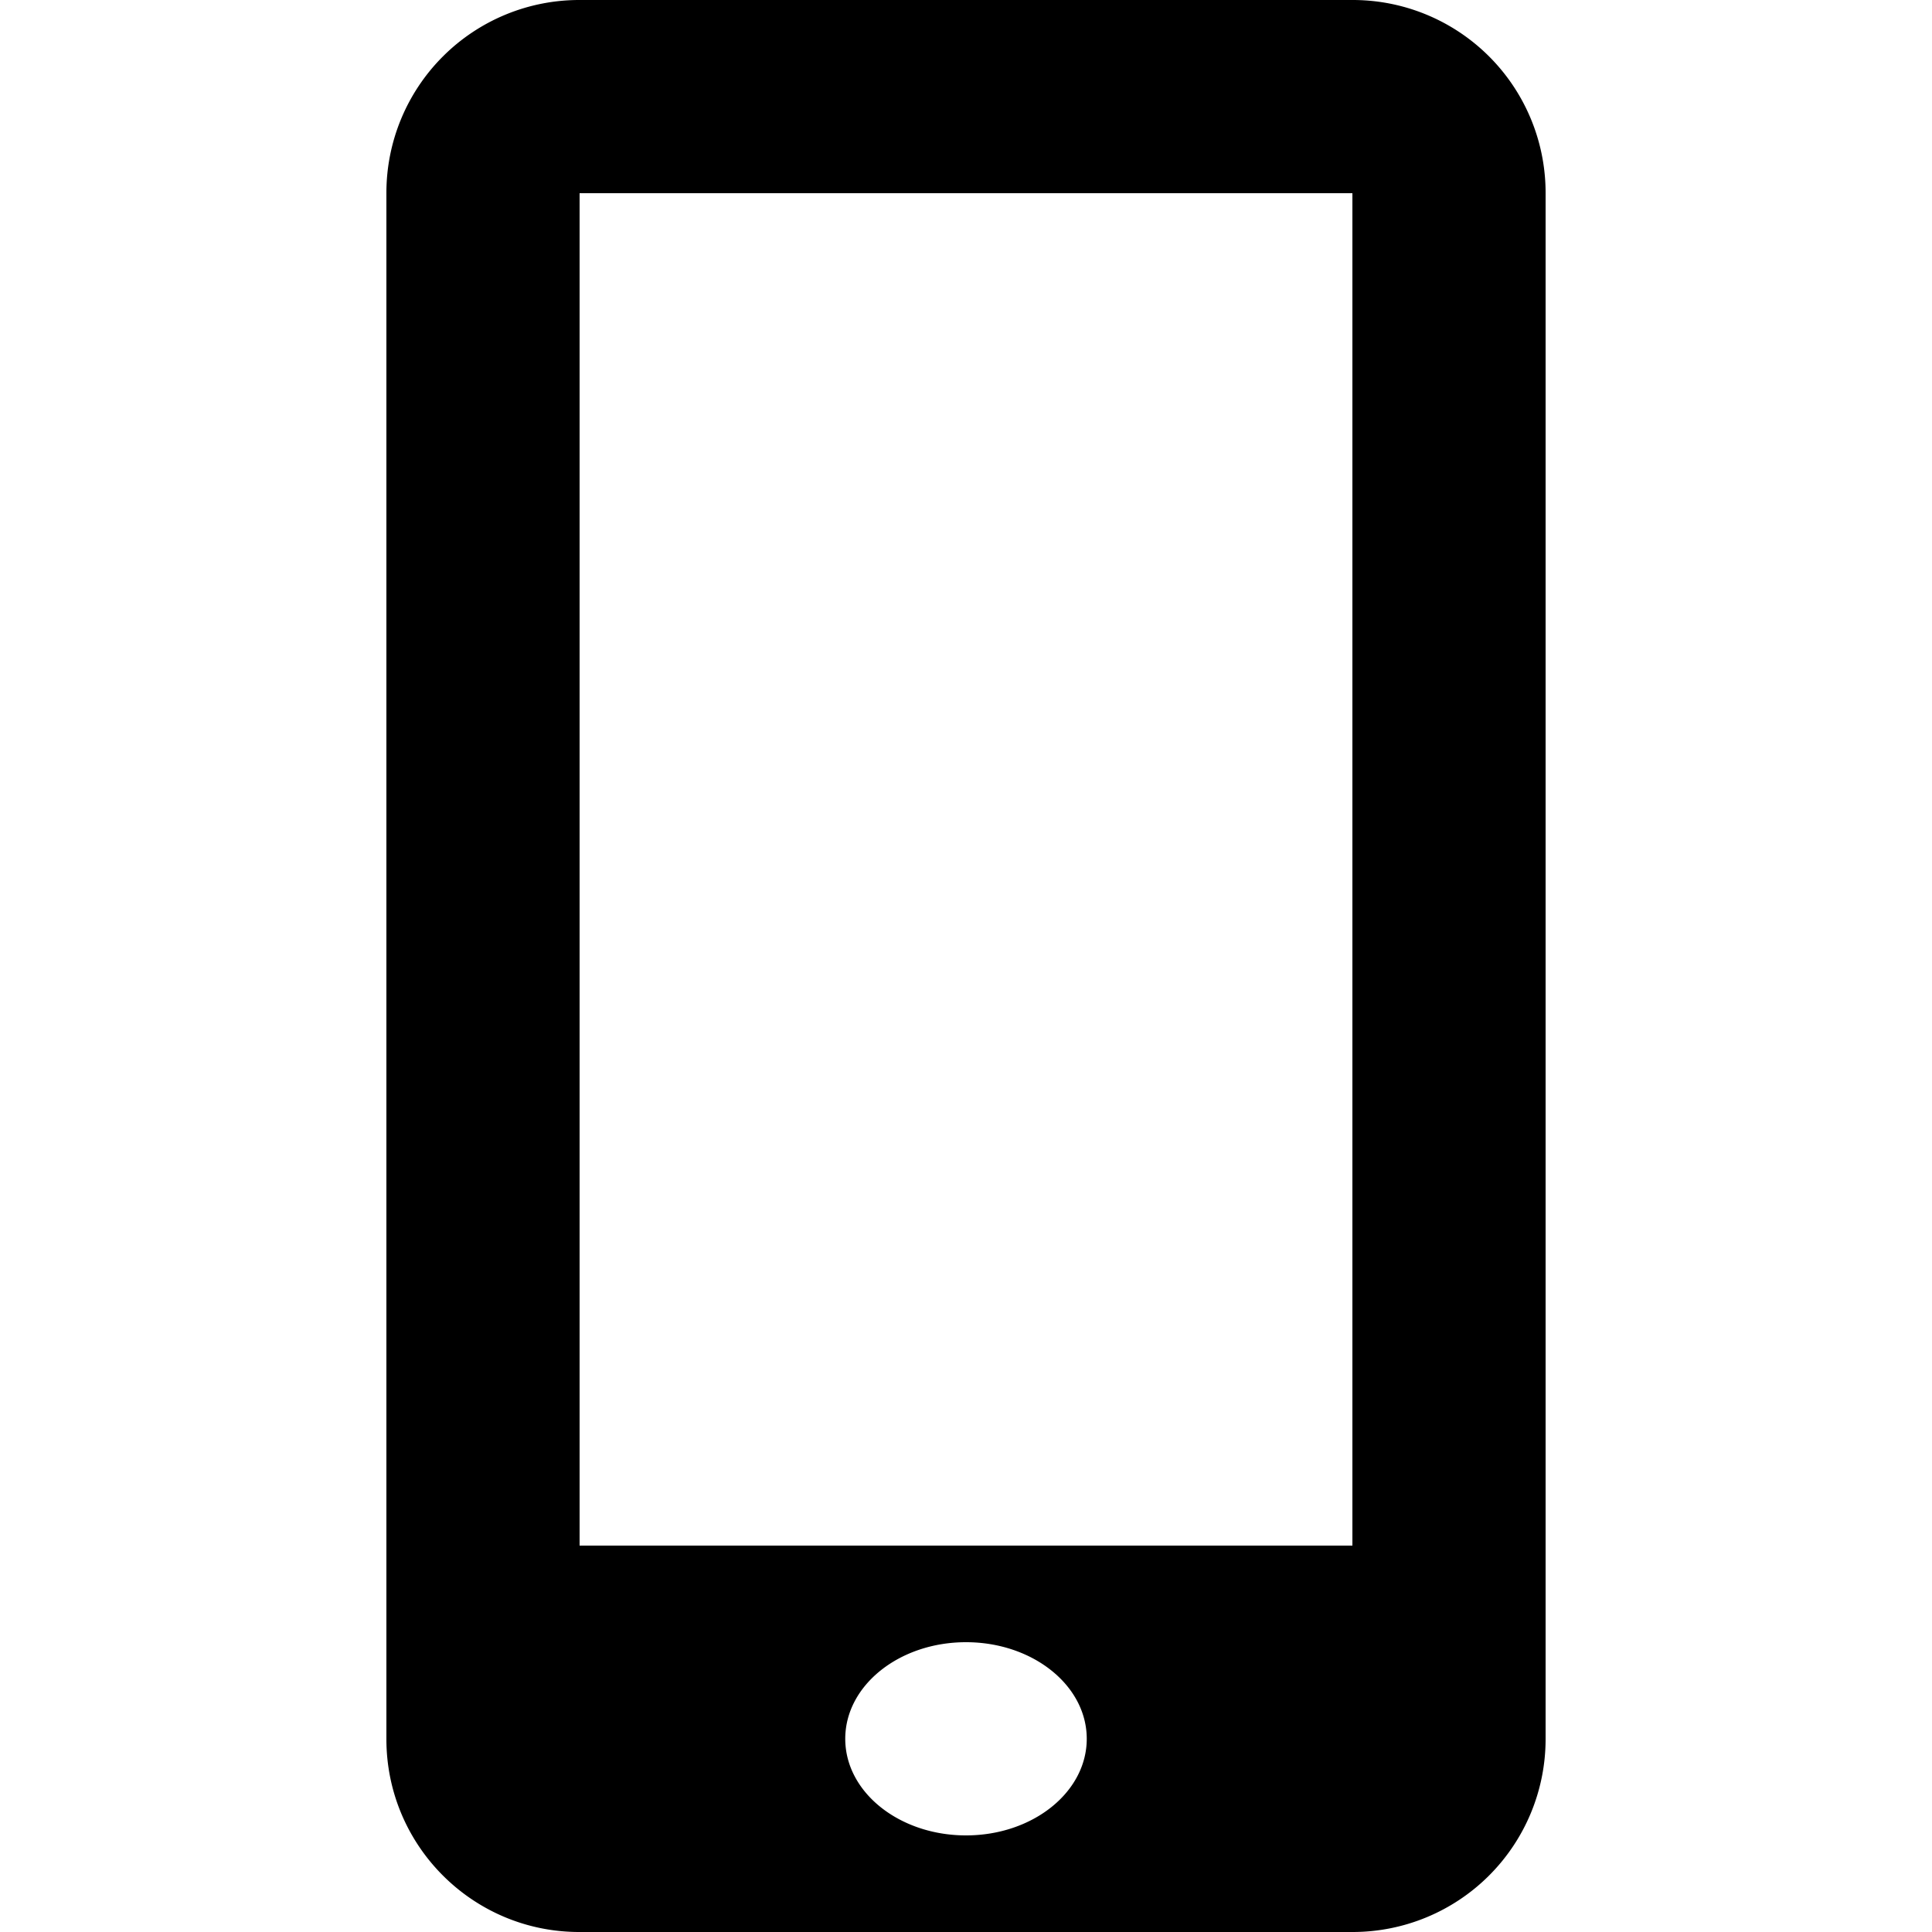 <?xml version="1.0" encoding="utf-8"?>
<svg fill="#000000" width="800px" height="800px" viewBox="0 0 20 20" xmlns="http://www.w3.org/2000/svg"><path d="M14.004 0H5.996A1.996 1.996 0 0 0 4 1.996v16.007C4 19.106 4.894 20 5.996 20h8.007A1.997 1.997 0 0 0 16 18.004V1.996A1.996 1.996 0 0 0 14.004 0zM10 19c-.69 0-1.25-.447-1.25-1s.56-1 1.25-1 1.25.447 1.25 1-.56 1-1.25 1zm4-3H6V2h8v14z"/></svg>